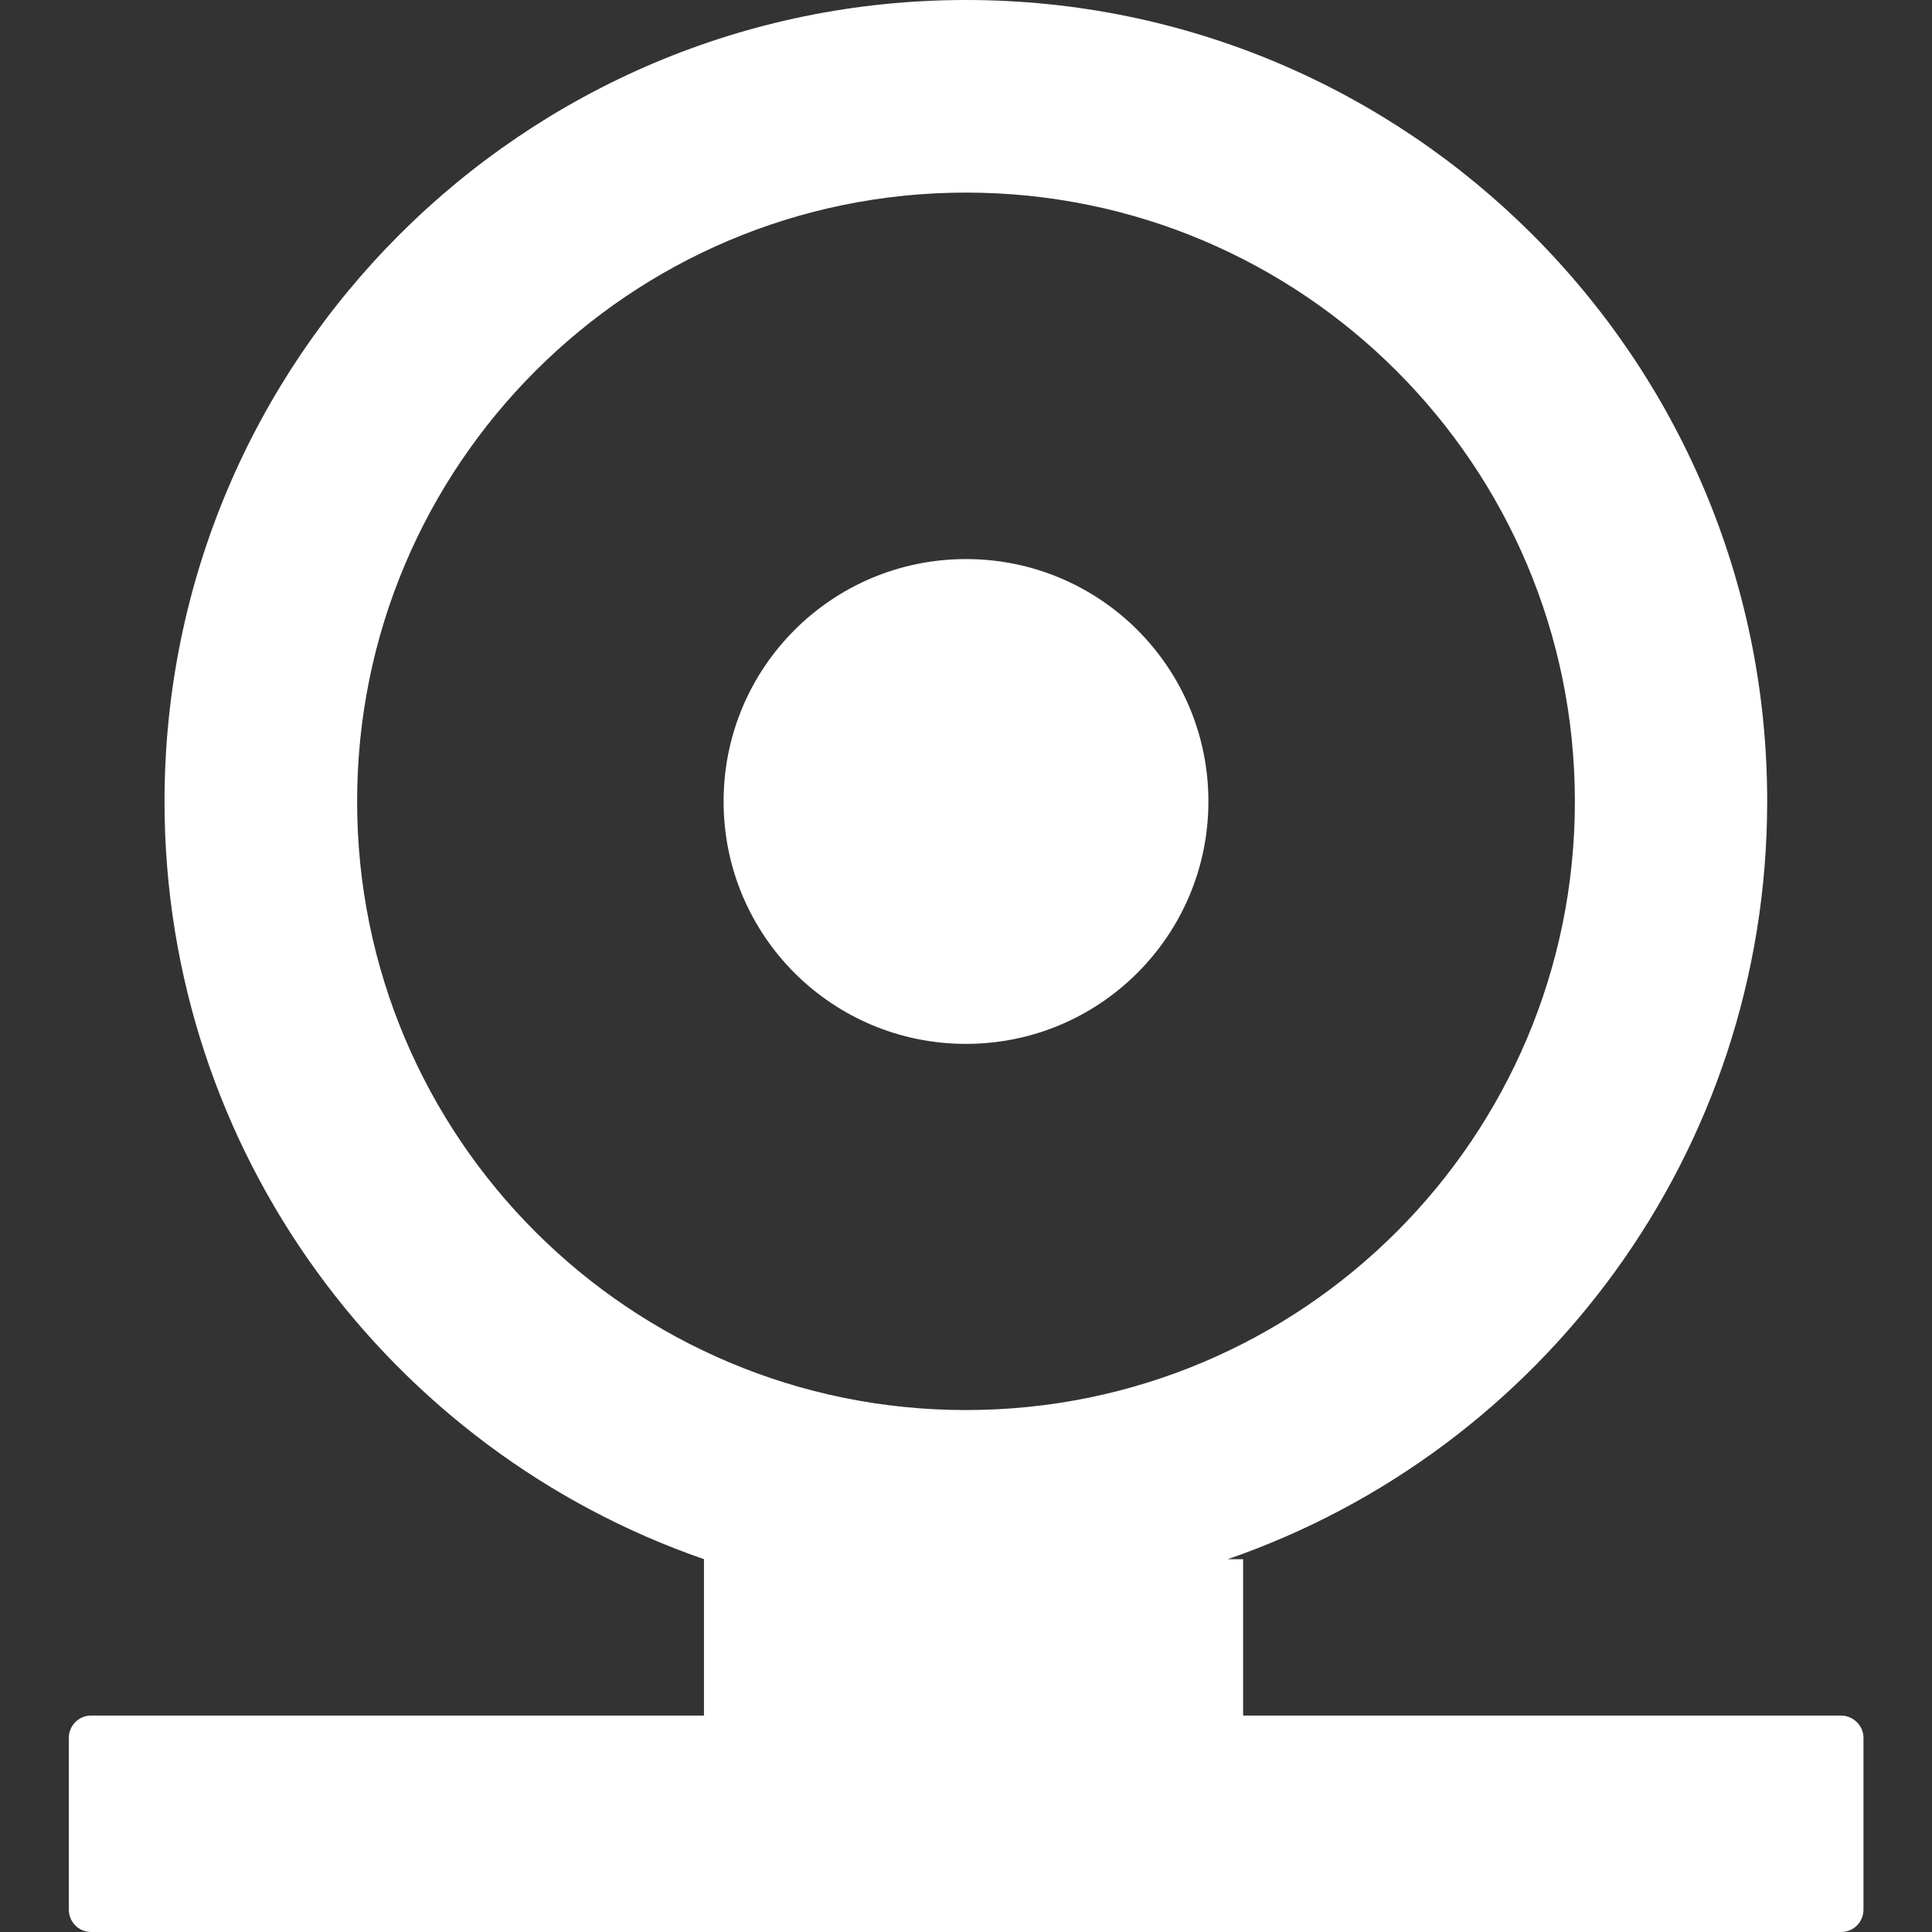<?xml version="1.0" encoding="utf-8"?>
<!-- Generator: Adobe Illustrator 27.6.1, SVG Export Plug-In . SVG Version: 6.00 Build 0)  -->
<svg version="1.1" id="Layer_2" xmlns="http://www.w3.org/2000/svg" xmlns:xlink="http://www.w3.org/1999/xlink" x="0px" y="0px"
	 viewBox="0 0 64 64" style="enable-background:new 0 0 64 64;" xml:space="preserve">
<rect x="0" y="0" width="64" height="64" fill="#333333" stroke="none"/>
<style type="text/css">
	.st0{fill:#FFFFFF;}
</style>
<path class="st0" d="M60.98,56.83h-19.8v-5.18h-0.51c10.4-3.59,17.87-13.47,17.87-25.1C58.55,11.89,46.66,0,32,0
	S5.45,11.89,5.45,26.55c0,11.62,7.47,21.5,17.87,25.1h0v5.18H3.02c-0.41,0-0.74,0.33-0.74,0.74v5.69c0,0.41,0.33,0.74,0.74,0.74
	h20.31h17.86h19.8c0.41,0,0.74-0.33,0.74-0.74v-5.69C61.73,57.16,61.39,56.83,60.98,56.83z M11.83,26.55
	c0-11.14,9.03-20.17,20.17-20.17s20.17,9.03,20.17,20.17S43.14,46.71,32,46.71S11.83,37.69,11.83,26.55z M40.03,26.55
	c0,4.43-3.59,8.03-8.03,8.03s-8.03-3.59-8.03-8.03s3.59-8.03,8.03-8.03S40.03,22.11,40.03,26.55z"/>
</svg>

